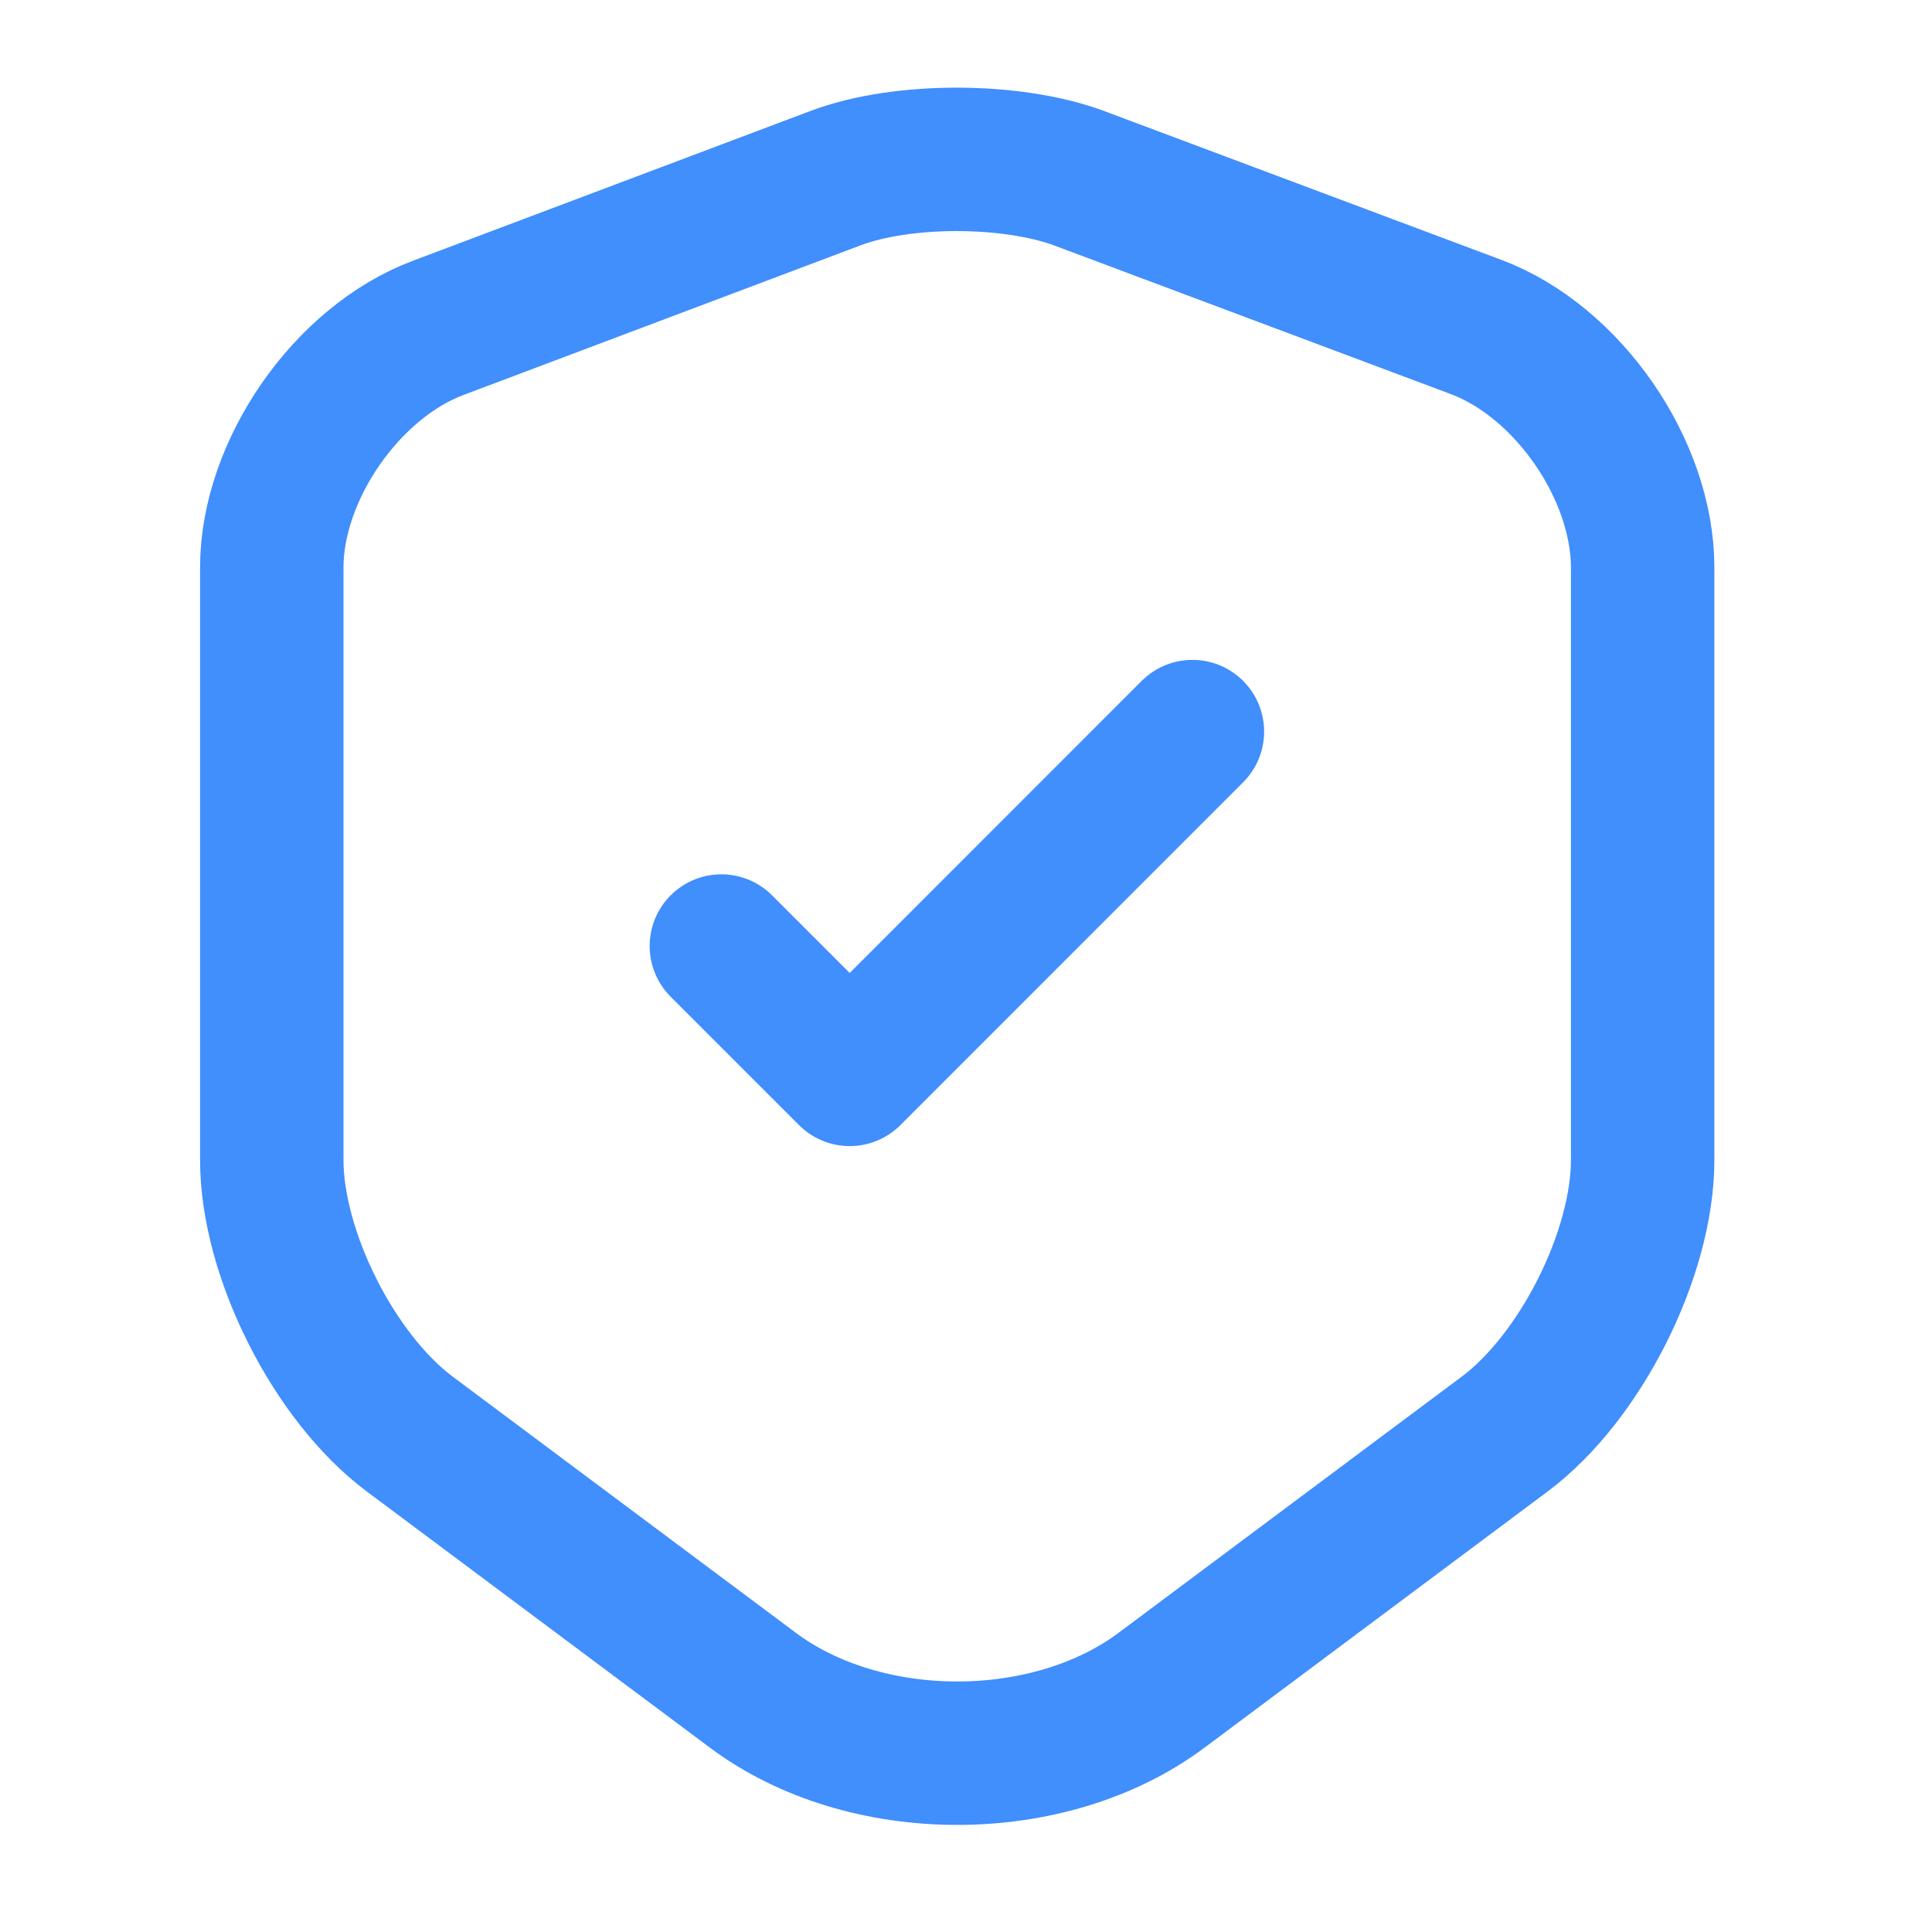 <?xml version="1.0" encoding="utf-8"?>
<svg xmlns="http://www.w3.org/2000/svg" fill="none" height="100%" overflow="visible" preserveAspectRatio="none" style="display: block;" viewBox="0 0 21 21" width="100%">
<g id="vuesax/linear/shield-tick">
<g id="shield-tick">
<path d="M9.088 1.934L4.765 3.563C3.769 3.935 2.954 5.113 2.954 6.17V12.607C2.954 13.629 3.63 14.972 4.453 15.587L8.178 18.368C9.4 19.286 11.409 19.286 12.631 18.368L16.356 15.587C17.179 14.972 17.855 13.629 17.855 12.607V6.17C17.855 5.105 17.041 3.927 16.044 3.554L11.721 1.934C10.985 1.665 9.807 1.665 9.088 1.934Z" id="Vector" stroke="#418EFD" stroke-linecap="round" stroke-linejoin="round" stroke-width="1.559"/>
<path d="M7.841 10.283L9.236 11.678L12.961 7.952" id="Vector_2" stroke="#418EFD" stroke-linecap="round" stroke-linejoin="round" stroke-width="1.559"/>
<g id="Vector_3" opacity="0">
</g>
</g>
</g>
</svg>